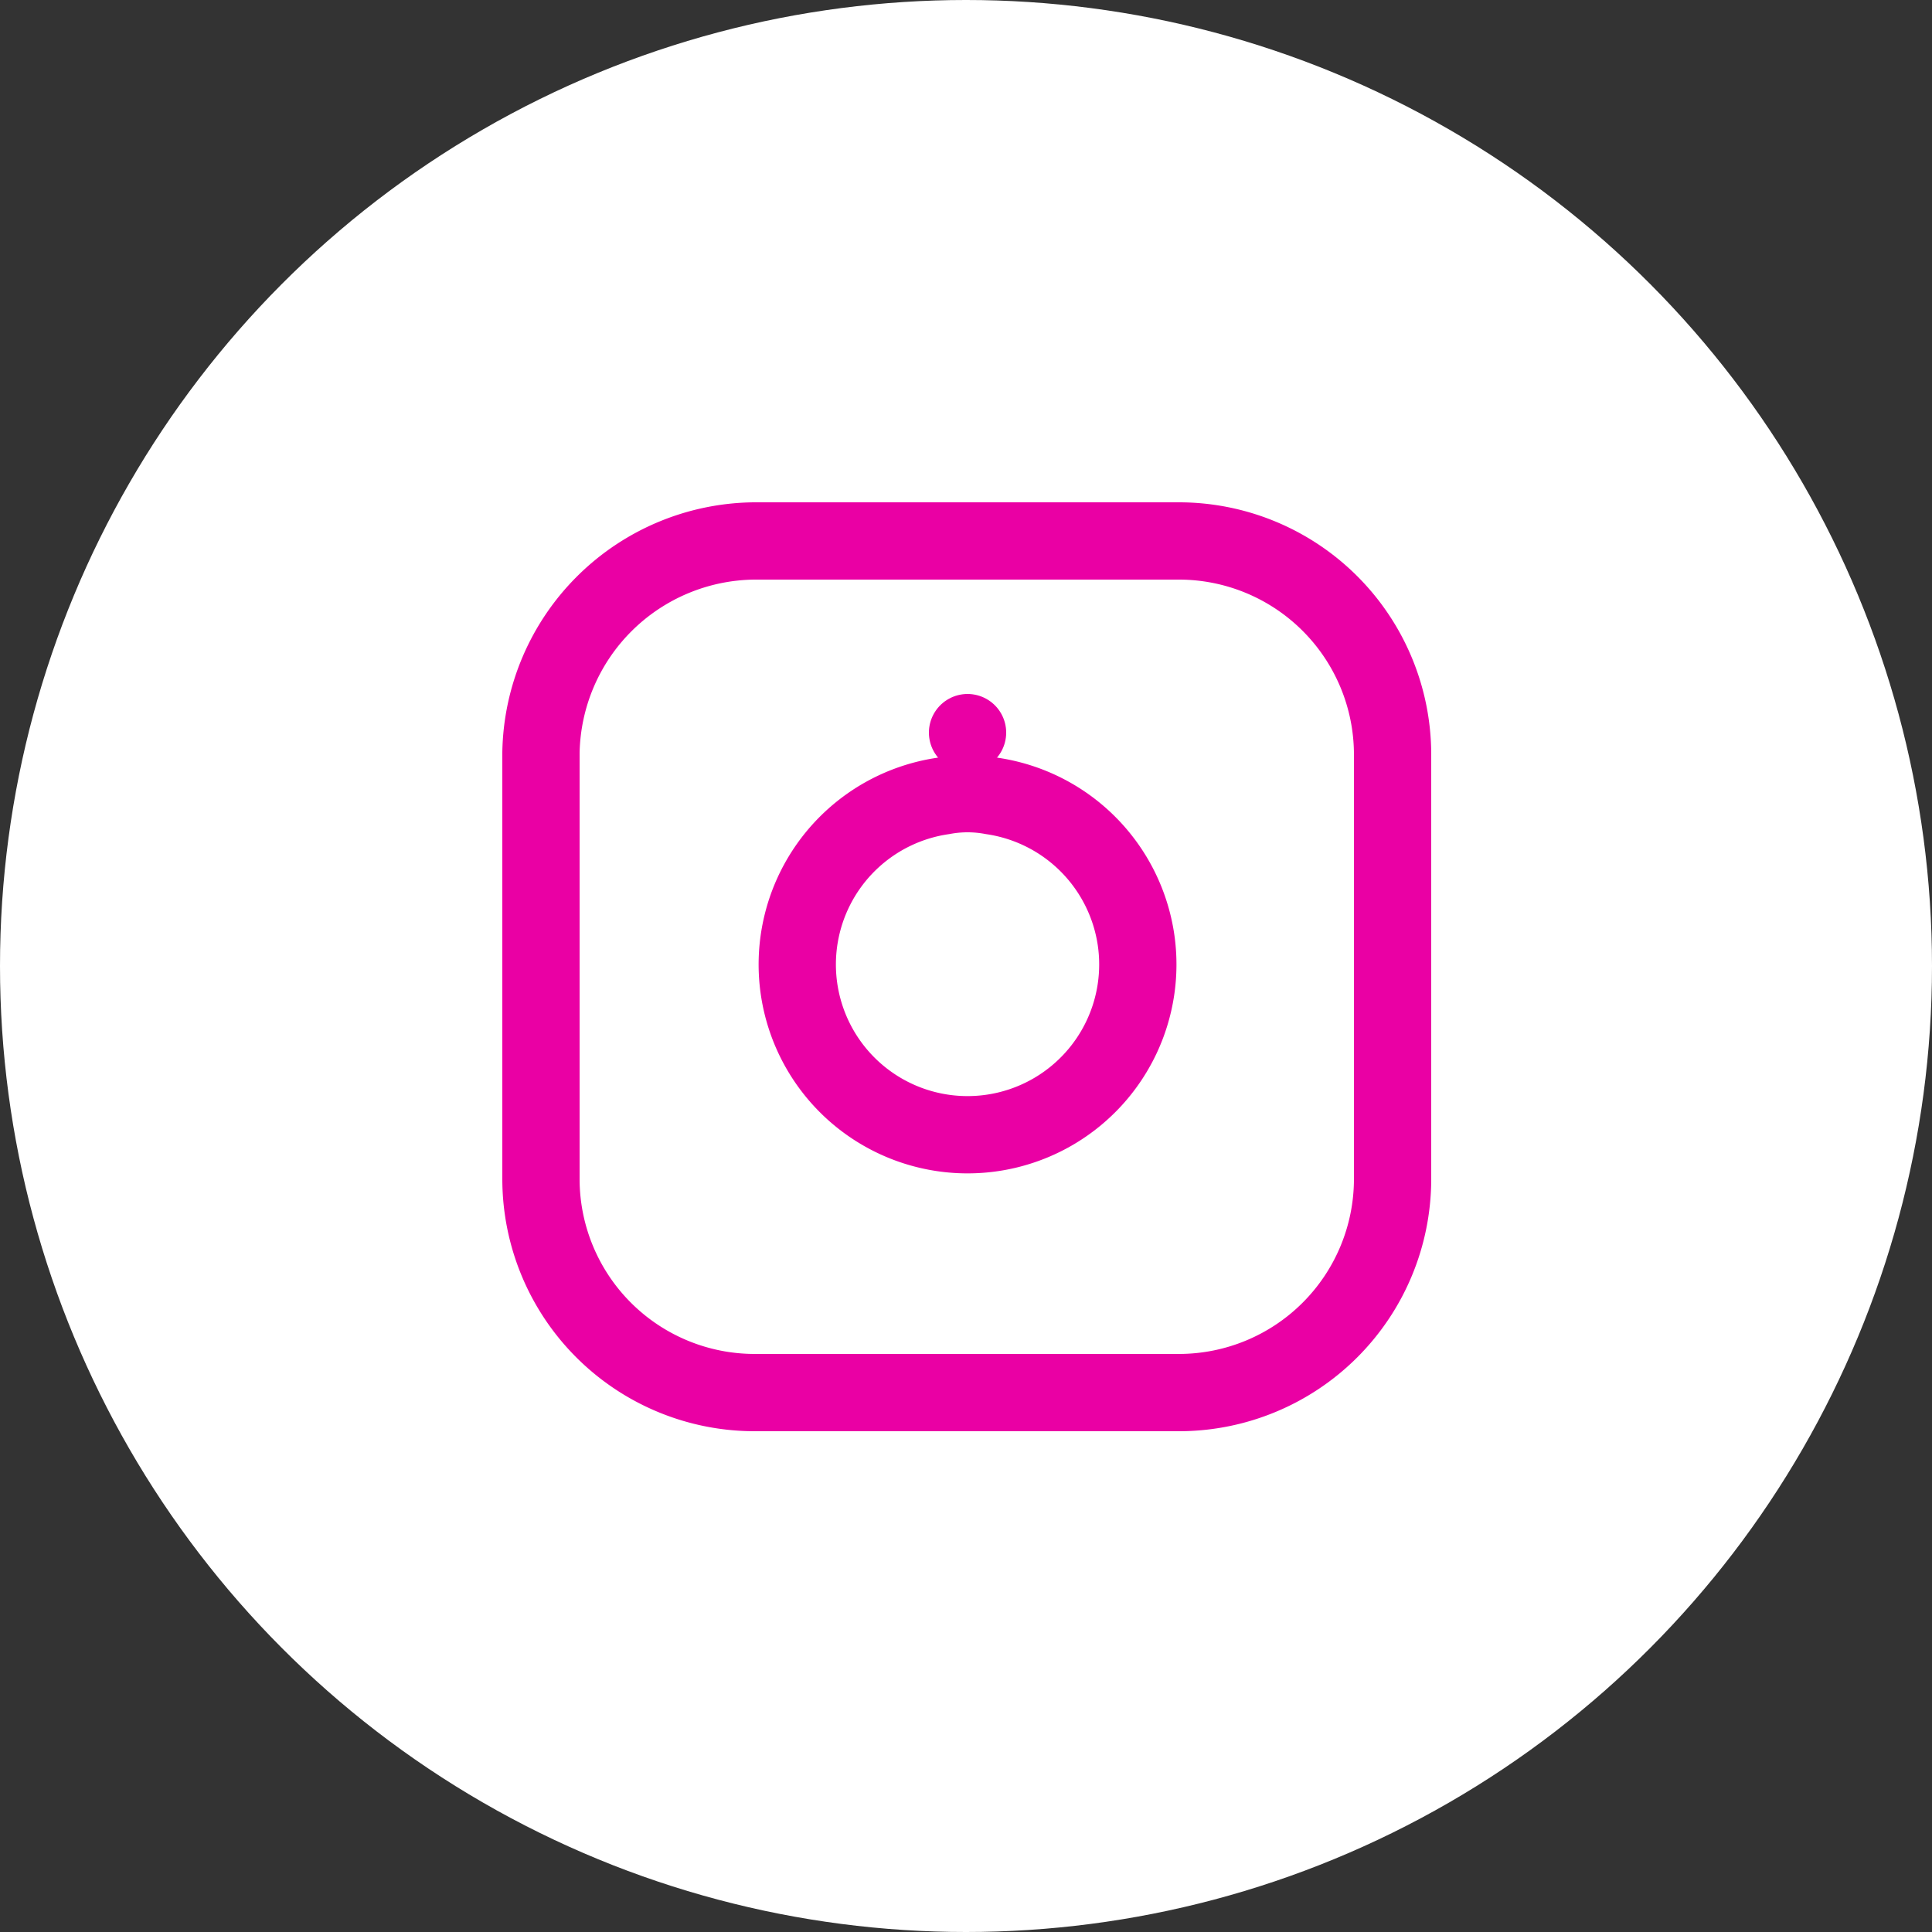 <svg xmlns="http://www.w3.org/2000/svg" width="125" height="125" viewBox="0 0 125 125"><rect x="0" y="0" width="125" height="125" fill="#333333" stroke="none"/><g transform="translate(-226 -1452)"><circle cx="62.5" cy="62.5" r="62.5" transform="translate(226 1452)" fill="#fff"/><g transform="translate(253.6 1479.5)"><path d="M21.2,7.5H48.7A13.828,13.828,0,0,1,62.5,21.3V48.8A13.828,13.828,0,0,1,48.7,62.6H21.2A13.828,13.828,0,0,1,7.4,48.8V21.2A13.939,13.939,0,0,1,21.2,7.5Z" fill="none" stroke="#EA00A4" stroke-linecap="round" stroke-linejoin="round" stroke-width="5"/><path d="M45.9,33.3A11.017,11.017,0,1,1,33.4,24a8.6,8.6,0,0,1,3.2,0A11.032,11.032,0,0,1,45.9,33.3Z" fill="none" stroke="#EA00A4" stroke-linecap="round" stroke-linejoin="round" stroke-width="5"/><line transform="translate(35 19.9)" stroke-width="5" stroke="#EA00A4" stroke-linecap="round" stroke-linejoin="round" fill="none"/></g></g></svg>
